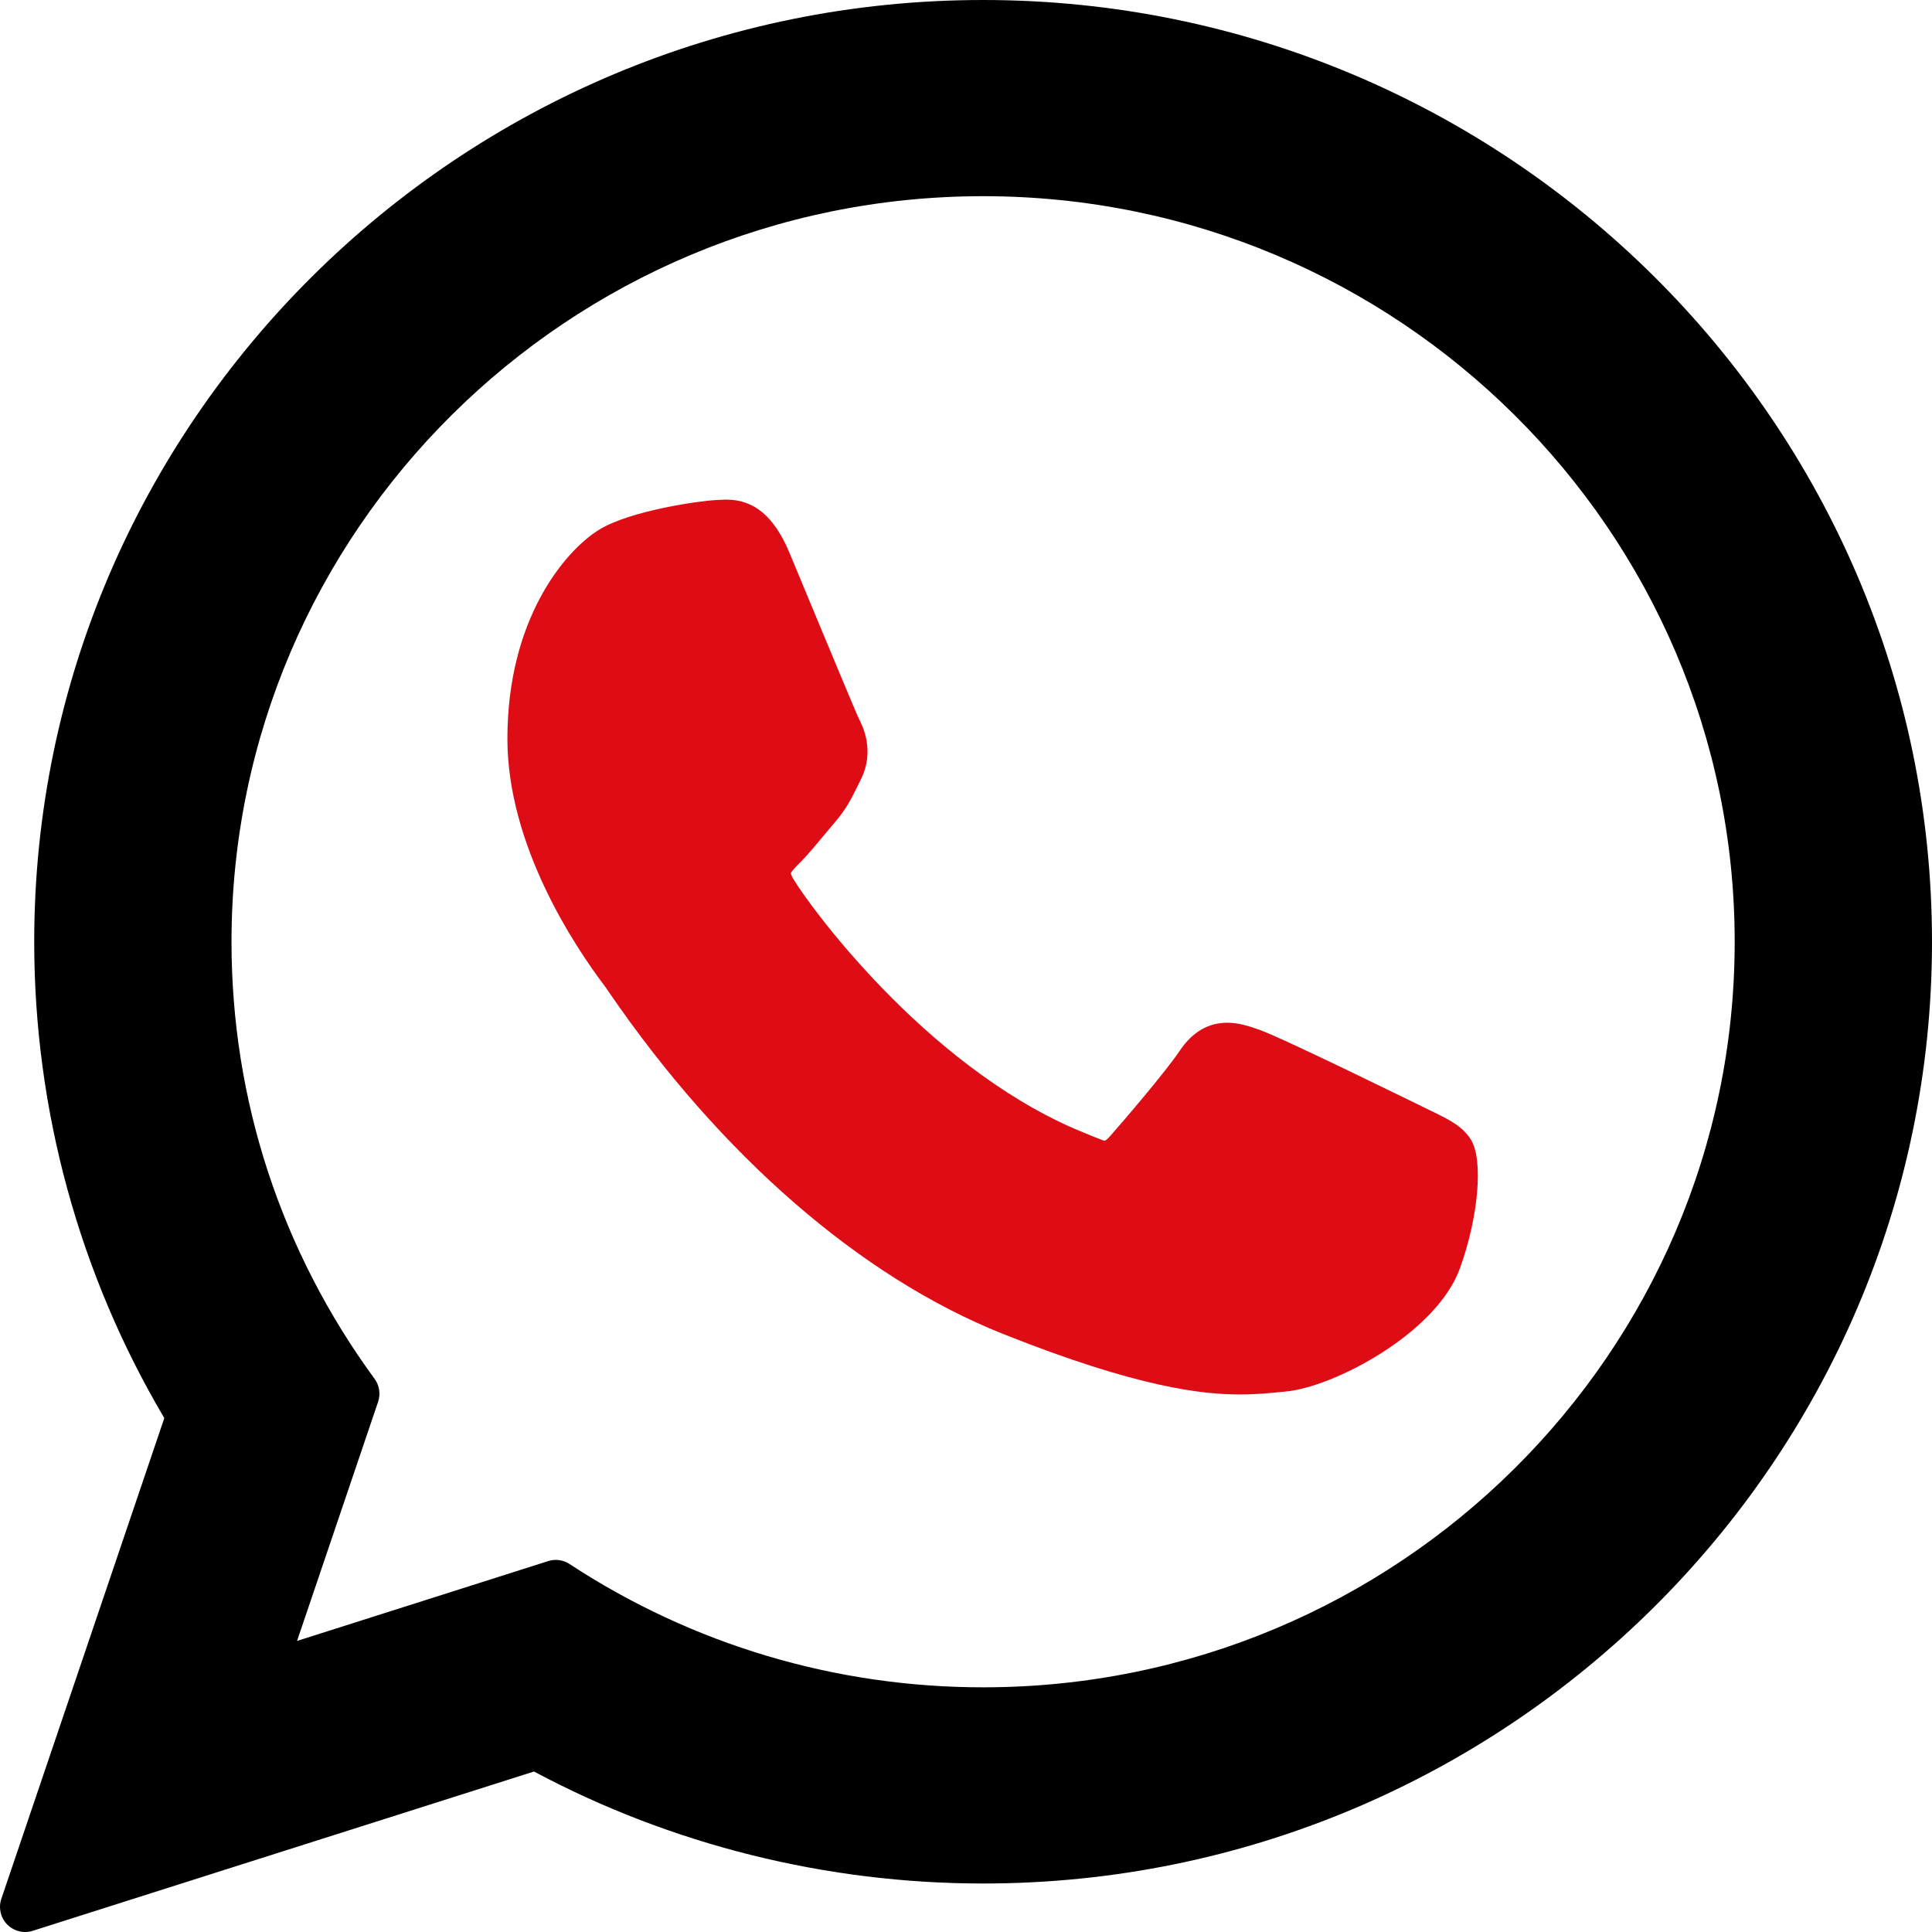 <?xml version="1.0" encoding="UTF-8"?> <svg xmlns="http://www.w3.org/2000/svg" width="527" height="527" viewBox="0 0 527 527" fill="none"> <path d="M389.953 302.821C388.926 302.329 350.506 283.41 343.679 280.953C340.892 279.952 337.906 278.975 334.731 278.975C329.543 278.975 325.185 281.56 321.79 286.638C317.952 292.343 306.334 305.924 302.744 309.98C302.276 310.516 301.636 311.156 301.252 311.156C300.908 311.156 294.963 308.707 293.163 307.926C251.949 290.023 220.666 246.971 216.376 239.712C215.764 238.668 215.738 238.194 215.733 238.194C215.884 237.641 217.269 236.252 217.985 235.535C220.077 233.465 222.344 230.735 224.538 228.095C225.577 226.845 226.617 225.592 227.638 224.411C230.821 220.709 232.238 217.834 233.88 214.505L234.741 212.775C238.752 204.806 235.326 198.082 234.219 195.911C233.31 194.094 217.088 154.942 215.363 150.828C211.216 140.903 205.735 136.281 198.12 136.281C197.413 136.281 198.12 136.281 195.156 136.406C191.547 136.558 171.896 139.145 163.208 144.622C153.994 150.431 138.406 168.948 138.406 201.513C138.406 230.821 157.005 258.494 164.99 269.018C165.189 269.283 165.553 269.822 166.082 270.596C196.663 315.257 234.787 348.356 273.434 363.794C310.641 378.656 328.259 380.374 338.276 380.374H338.278C342.487 380.374 345.856 380.044 348.828 379.751L350.713 379.572C363.567 378.432 391.812 363.796 398.237 345.941C403.299 331.878 404.633 316.513 401.266 310.937C398.959 307.145 394.985 305.237 389.953 302.821Z" fill="#DD0C15"></path> <path d="M268.177 0C125.449 0 9.332 115.245 9.332 256.9C9.332 302.717 21.593 347.565 44.82 386.816L0.362 517.959C-0.466 520.404 0.15 523.107 1.959 524.948C3.264 526.281 5.035 527 6.844 527C7.537 527 8.235 526.895 8.916 526.678L145.662 483.225C183.082 503.218 225.376 513.772 268.179 513.772C410.893 513.773 526.999 398.54 526.999 256.9C526.999 115.245 410.893 0 268.177 0ZM268.177 460.259C227.901 460.259 188.891 448.629 155.358 426.625C154.231 425.884 152.922 425.504 151.604 425.504C150.908 425.504 150.21 425.61 149.531 425.826L81.029 447.601L103.143 382.361C103.858 380.249 103.5 377.92 102.183 376.12C76.647 341.229 63.149 300.005 63.149 256.9C63.149 144.754 155.124 53.514 268.176 53.514C381.214 53.514 473.179 144.754 473.179 256.9C473.18 369.033 381.217 460.259 268.177 460.259Z" fill="black"></path> </svg> 